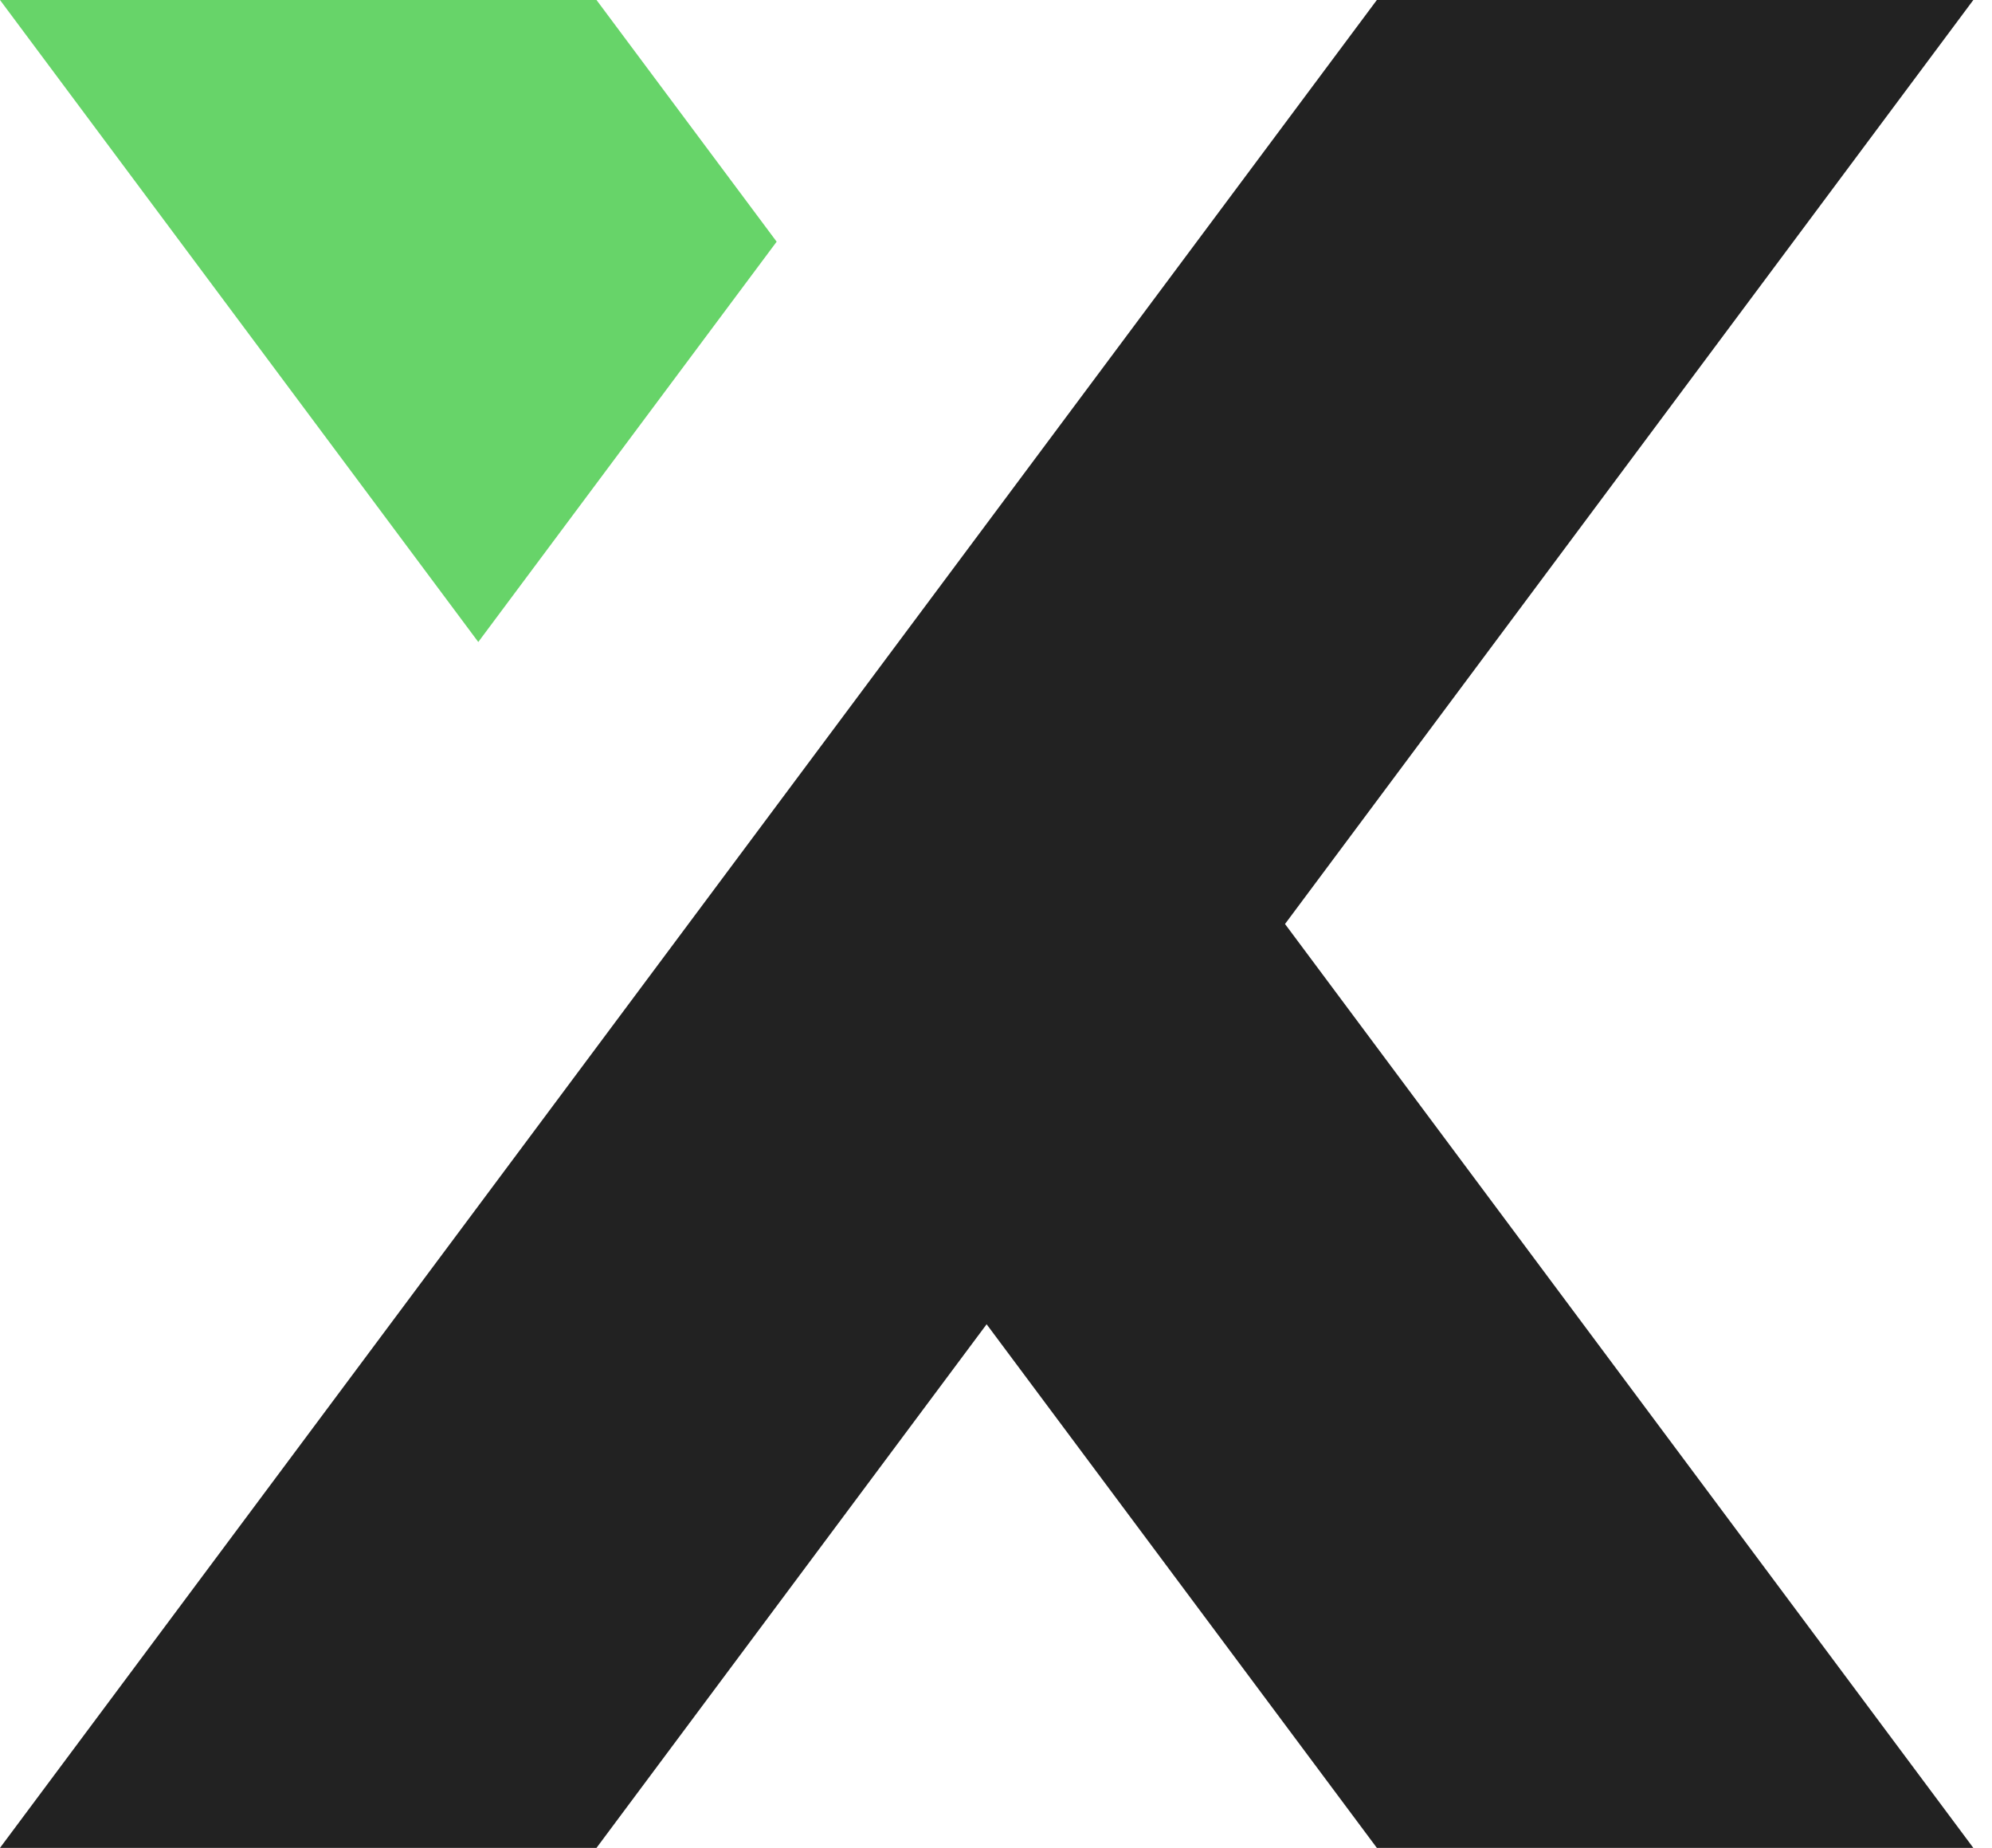 <svg width="69" height="64" viewBox="0 0 69 64" fill="none" xmlns="http://www.w3.org/2000/svg">
<path d="M47.692 0L0 64H20.662L34.175 45.865L47.692 64H68.353L44.511 32.002L68.353 0H47.692Z" fill="#222222"/>
<path d="M26.902 8.371L20.662 0H0L16.567 22.235L26.902 8.371Z" fill="#67D469"/>
</svg>
